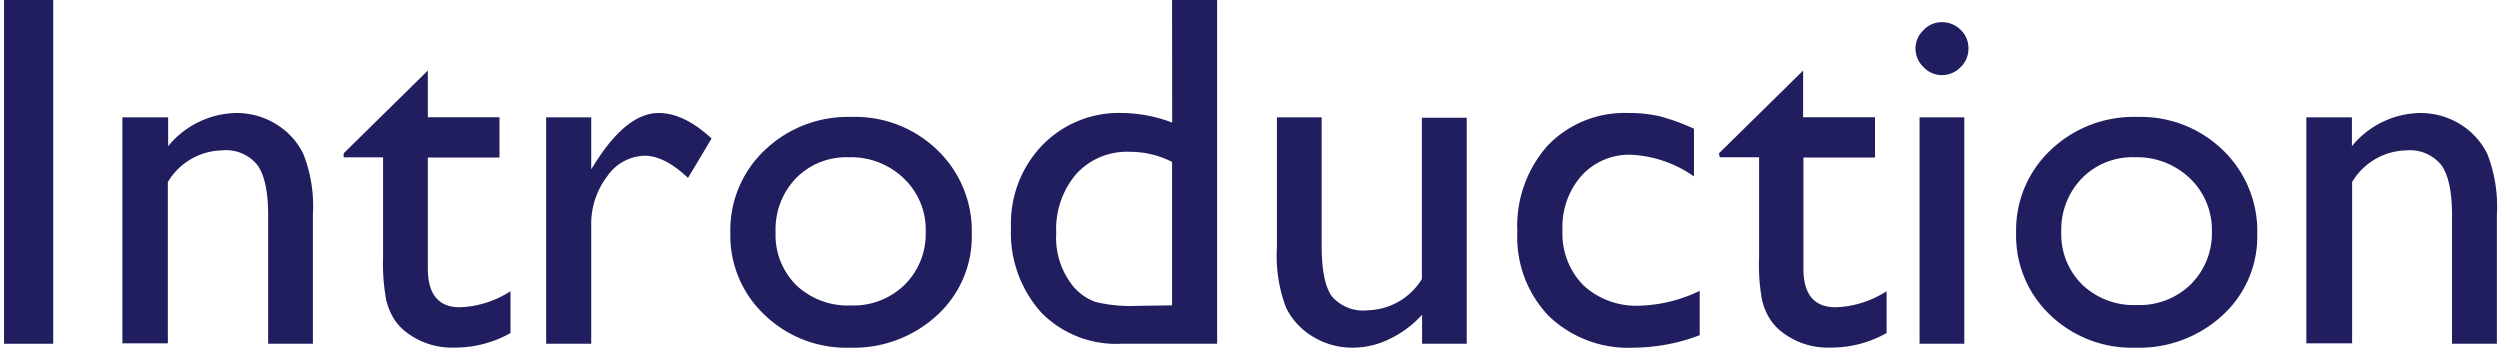 <svg id="レイヤー_1" data-name="レイヤー 1" xmlns="http://www.w3.org/2000/svg" viewBox="0 0 248 35"><defs><style>.cls-1{fill:#201e5e;}</style></defs><title>introduction</title><path class="cls-1" d="M.4,0H5.28V34.1H.4Z"/><path class="cls-1" d="M16.68,11.64V14.5a8.93,8.93,0,0,1,6.77-3.29,7.45,7.45,0,0,1,3.9,1.08,7.12,7.12,0,0,1,2.75,3,14.18,14.18,0,0,1,.94,6V34.1H26.6V21.31q0-3.43-1.05-4.92A4,4,0,0,0,22,14.92a6.4,6.4,0,0,0-5.35,3.14v16H12.14V11.64Z"/><path class="cls-1" d="M34.09,15.21,42.44,7v4.63h7.11v4H42.44v11q0,3.86,3.2,3.85a9.9,9.9,0,0,0,5-1.59v4.15a11.22,11.22,0,0,1-5.59,1.44A7.41,7.41,0,0,1,40,32.71,5.22,5.22,0,0,1,39,31.5a6.78,6.78,0,0,1-.69-1.75A19.64,19.64,0,0,1,38,25.61v-10H34.09Z"/><path class="cls-1" d="M58.65,11.64v5.15l.25-.39q3.21-5.19,6.44-5.19,2.52,0,5.25,2.53l-2.34,3.91q-2.32-2.2-4.3-2.2a4.62,4.62,0,0,0-3.72,2.05,7.76,7.76,0,0,0-1.58,4.86V34.1H54.18V11.64Z"/><path class="cls-1" d="M84.43,11.6A11.72,11.72,0,0,1,93,14.9a11.11,11.11,0,0,1,3.4,8.31,10.56,10.56,0,0,1-3.45,8.07,12.19,12.19,0,0,1-8.66,3.21,11.69,11.69,0,0,1-8.45-3.26,10.81,10.81,0,0,1-3.39-8.14,10.89,10.89,0,0,1,3.43-8.21A11.92,11.92,0,0,1,84.43,11.6Zm-.24,4a7,7,0,0,0-5.25,2.1,7.32,7.32,0,0,0-2,5.34A7,7,0,0,0,79,28.3a7.42,7.42,0,0,0,5.39,2,7.27,7.27,0,0,0,5.36-2.06A7.11,7.11,0,0,0,91.83,23a7,7,0,0,0-2.17-5.3A7.55,7.55,0,0,0,84.19,15.6Z"/><path class="cls-1" d="M116.27,0h4.47V34.1h-9.5A10.41,10.41,0,0,1,103.29,31a11.83,11.83,0,0,1-3-8.44,11.2,11.2,0,0,1,3.11-8.16,10.6,10.6,0,0,1,8-3.19,14.35,14.35,0,0,1,4.88.95Zm0,30.29V16.06a9.19,9.19,0,0,0-4.2-1,6.79,6.79,0,0,0-5.29,2.18,8.38,8.38,0,0,0-2,5.85,7.66,7.66,0,0,0,1.71,5.35,5.27,5.27,0,0,0,2.17,1.51,14.72,14.72,0,0,0,4.13.39Z"/><path class="cls-1" d="M141.07,34.1V31.22a10.31,10.31,0,0,1-3.23,2.41,8.32,8.32,0,0,1-3.63.86,7.5,7.5,0,0,1-3.91-1.06,6.89,6.89,0,0,1-2.71-2.88,14.42,14.42,0,0,1-.92-6V11.64h4.44v12.8c0,2.36.34,4,1,4.94a4.07,4.07,0,0,0,3.55,1.4,6.49,6.49,0,0,0,5.39-3.1v-16h4.45V34.1Z"/><path class="cls-1" d="M168.61,28.85v4.4a18.67,18.67,0,0,1-6.54,1.24,11.39,11.39,0,0,1-8.41-3.12A11.3,11.3,0,0,1,150.52,23a12,12,0,0,1,3-8.55,10.55,10.55,0,0,1,8-3.24,13.45,13.45,0,0,1,3.11.32,21,21,0,0,1,3.41,1.24V17.5a11.84,11.84,0,0,0-6.25-2.15,6.39,6.39,0,0,0-4.94,2.12A7.68,7.68,0,0,0,155,22.85a7.29,7.29,0,0,0,2.09,5.47,7.74,7.74,0,0,0,5.63,2A14.53,14.53,0,0,0,168.61,28.85Z"/><path class="cls-1" d="M170.52,15.21,178.87,7v4.63H186v4h-7.1v11c0,2.57,1.06,3.85,3.2,3.85a9.93,9.93,0,0,0,5.05-1.59v4.15a11.22,11.22,0,0,1-5.59,1.44,7.39,7.39,0,0,1-5.08-1.78,5.22,5.22,0,0,1-1-1.21,6.13,6.13,0,0,1-.69-1.75,19.43,19.43,0,0,1-.29-4.14v-10h-3.9Z"/><path class="cls-1" d="M192.61,2.2a2.62,2.62,0,0,1,1.88.75,2.51,2.51,0,0,1,.78,1.86,2.52,2.52,0,0,1-.78,1.85,2.54,2.54,0,0,1-1.88.79,2.46,2.46,0,0,1-1.8-.8,2.51,2.51,0,0,1,0-3.66A2.45,2.45,0,0,1,192.61,2.2Zm-2.19,9.44h4.44V34.1h-4.44Z"/><path class="cls-1" d="M212,11.6a11.72,11.72,0,0,1,8.52,3.3,11.15,11.15,0,0,1,3.4,8.31,10.56,10.56,0,0,1-3.45,8.07,12.19,12.19,0,0,1-8.66,3.21,11.69,11.69,0,0,1-8.45-3.26A10.81,10.81,0,0,1,200,23.09a10.89,10.89,0,0,1,3.43-8.21A11.92,11.92,0,0,1,212,11.6Zm-.24,4a7,7,0,0,0-5.25,2.1A7.32,7.32,0,0,0,204.48,23a7,7,0,0,0,2.1,5.26,7.42,7.42,0,0,0,5.39,2,7.28,7.28,0,0,0,5.36-2.06A7.11,7.11,0,0,0,219.42,23a7.08,7.08,0,0,0-2.17-5.3A7.57,7.57,0,0,0,211.78,15.6Z"/><path class="cls-1" d="M233.31,11.64V14.5a8.92,8.92,0,0,1,6.76-3.29A7.51,7.51,0,0,1,244,12.29a7.19,7.19,0,0,1,2.75,3,14.34,14.34,0,0,1,.94,6V34.1h-4.45V21.31q0-3.43-1.05-4.92a4,4,0,0,0-3.51-1.47,6.4,6.4,0,0,0-5.35,3.14v16h-4.54V11.64Z"/></svg>
